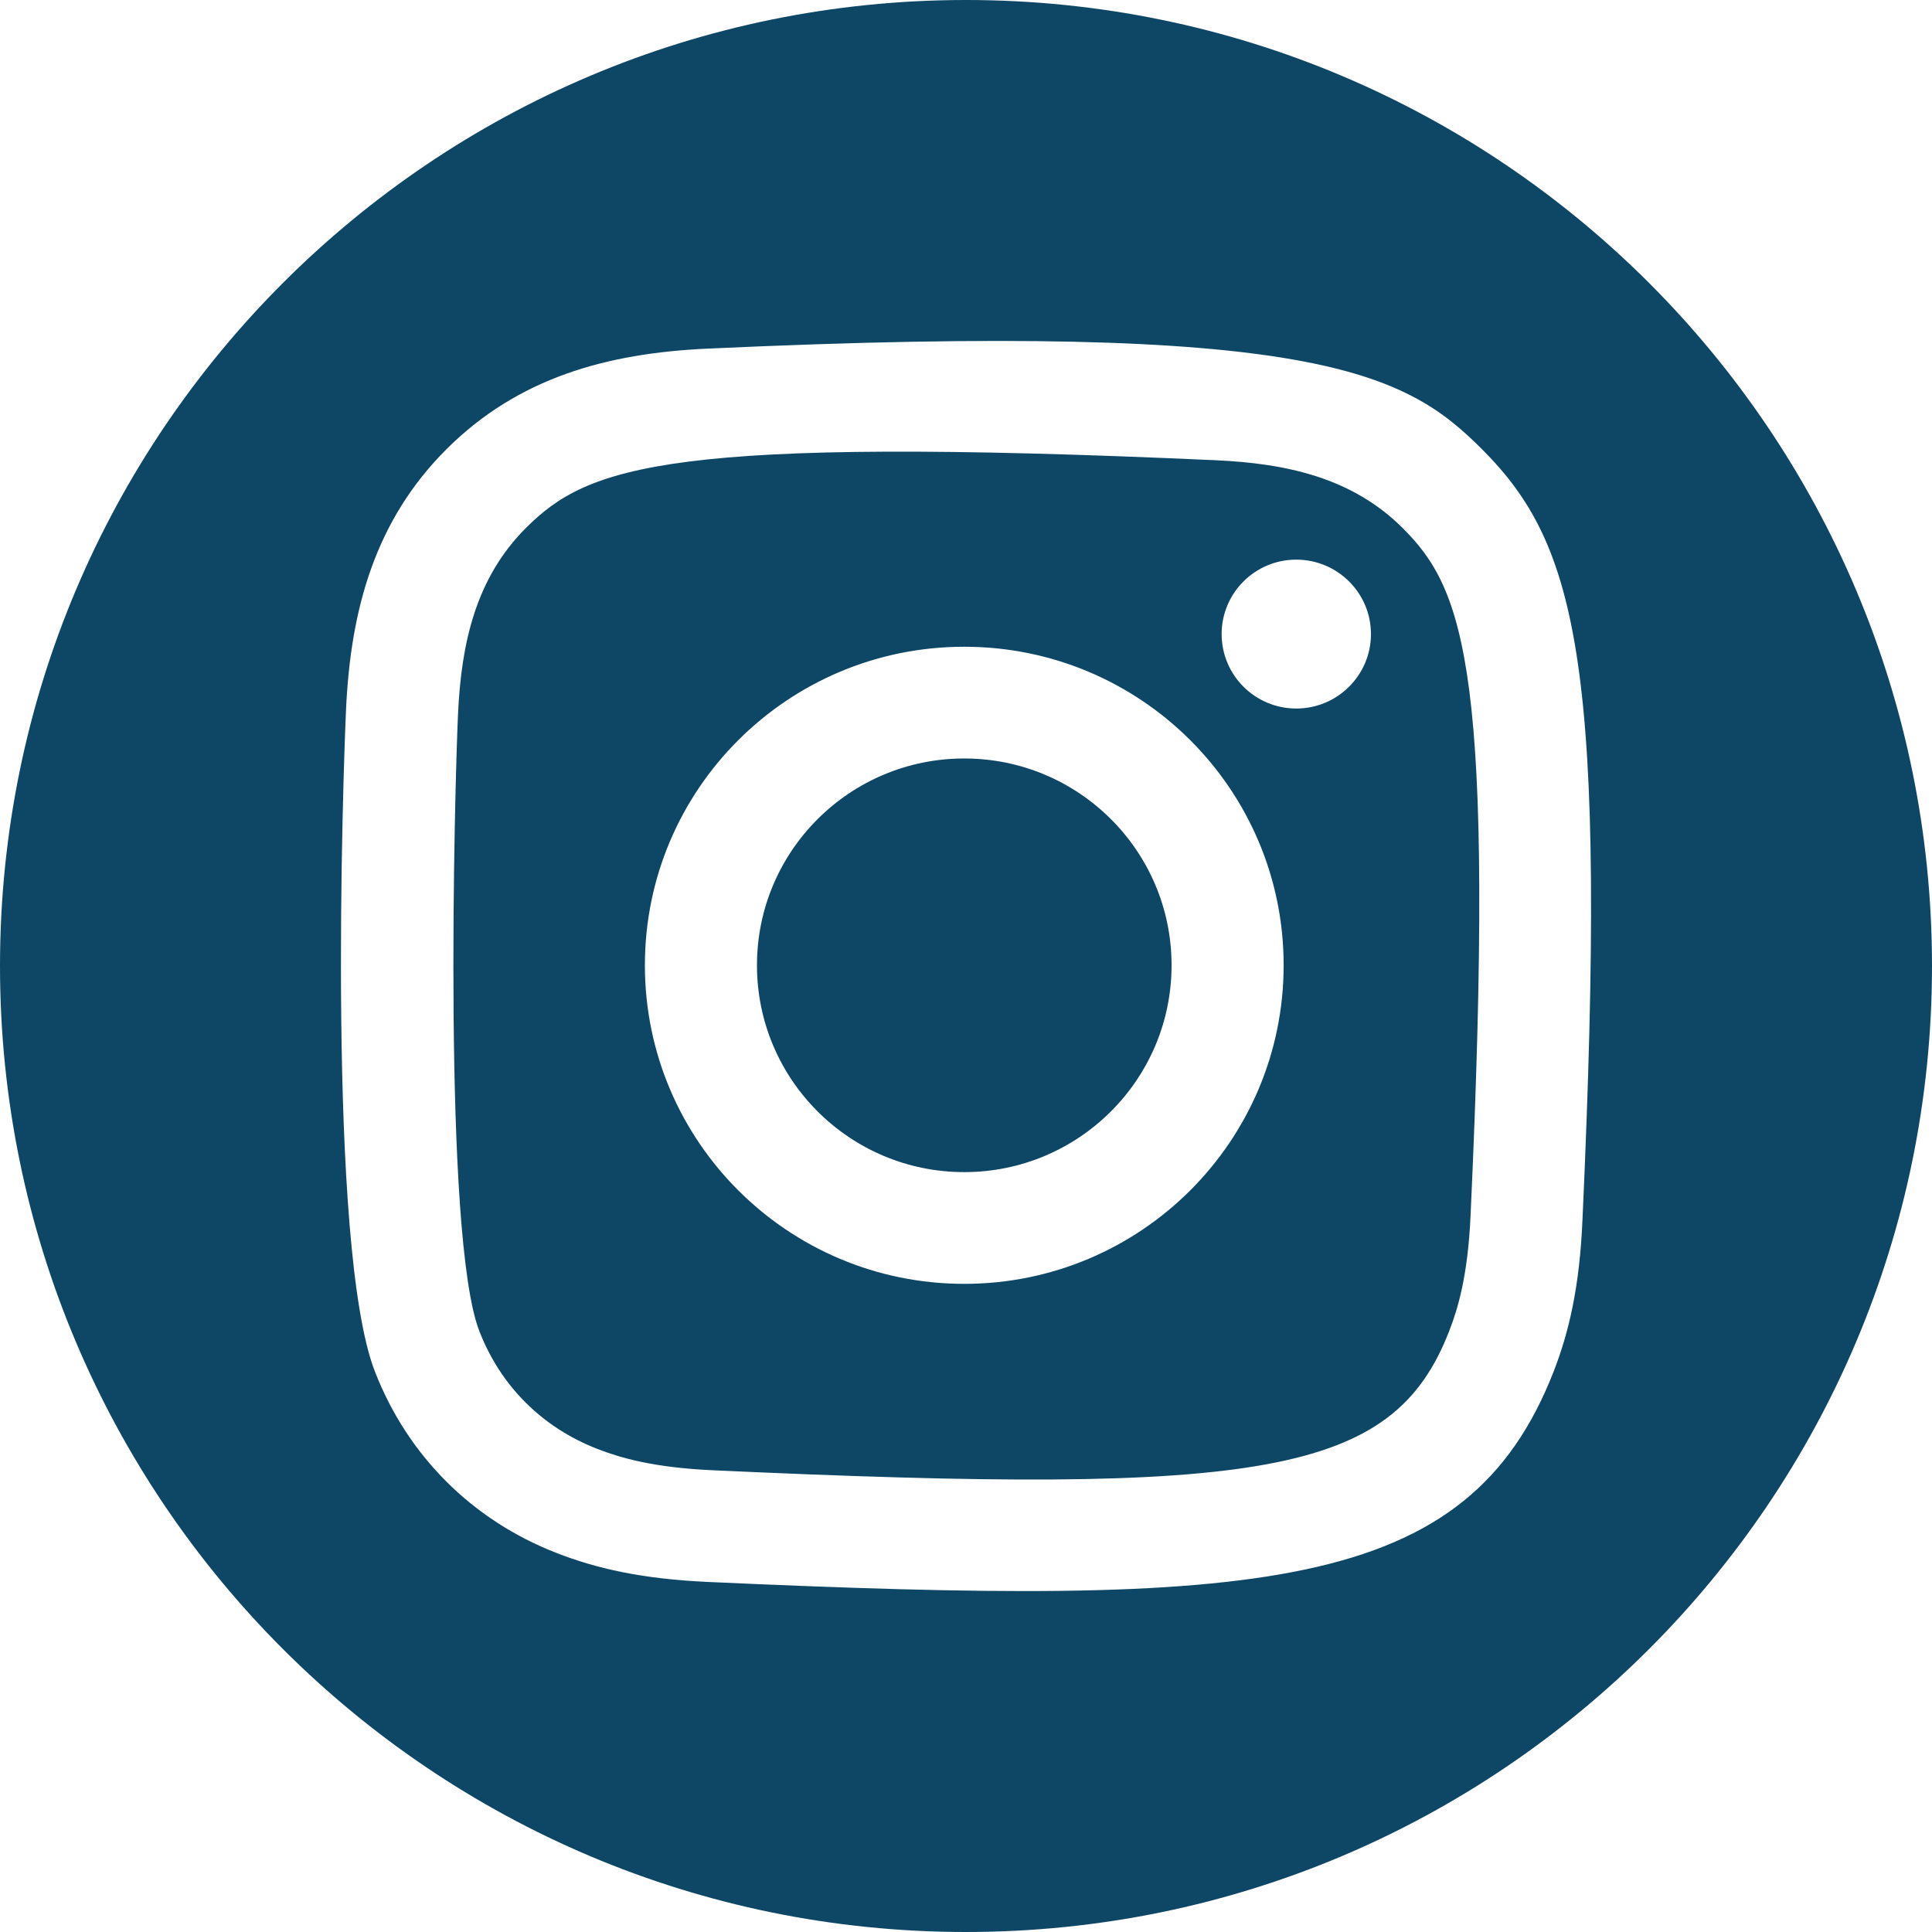 <?xml version="1.0" encoding="UTF-8"?> <svg xmlns="http://www.w3.org/2000/svg" width="102" height="102" viewBox="0 0 102 102" fill="none"><path fill-rule="evenodd" clip-rule="evenodd" d="M51 102C79.166 102 102 79.166 102 51C102 22.834 79.166 0 51 0C22.834 0 0 22.834 0 51C0 79.166 22.834 102 51 102ZM23.582 23.705C27.342 19.961 31.998 18.647 37.37 18.405C69.434 16.928 74.189 19.672 78.231 23.705C83.328 28.795 84.881 35.149 83.544 64.465C83.39 67.953 82.832 70.335 82.021 72.418C77.45 84.122 66.611 84.842 37.37 83.519C33.873 83.358 31.489 82.808 29.4 81.996C24.925 80.263 21.523 76.853 19.796 72.418C17.235 65.844 18.118 40.777 18.269 37.459C18.512 32.143 19.809 27.468 23.582 23.705ZM31.541 76.497C32.7 76.945 34.438 77.479 37.639 77.623C66.699 78.956 73.536 77.899 76.507 70.283C76.957 69.127 77.493 67.394 77.637 64.201C78.963 35.425 77.335 31.15 74.051 27.875C71.391 25.228 67.947 24.468 64.177 24.298C35.291 22.994 31.049 24.599 27.765 27.875C25.112 30.528 24.35 33.965 24.18 37.725C24.006 41.564 23.359 65.288 25.309 70.283C26.435 73.182 28.625 75.363 31.541 76.497ZM68.436 37.407C66.259 37.407 64.496 35.644 64.496 33.476C64.496 31.307 66.259 29.546 68.436 29.546C70.613 29.546 72.38 31.307 72.38 33.476C72.38 35.644 70.613 37.407 68.436 37.407ZM50.908 67.781C41.596 67.781 34.047 60.25 34.047 50.96C34.047 41.671 41.596 34.145 50.908 34.145C60.221 34.145 67.77 41.671 67.77 50.96C67.77 60.25 60.221 67.781 50.908 67.781ZM50.908 40.044C44.863 40.044 39.964 44.933 39.964 50.96C39.964 56.99 44.863 61.882 50.908 61.882C56.953 61.882 61.853 56.99 61.853 50.96C61.853 44.933 56.953 40.044 50.908 40.044Z" fill="#0E4766"></path></svg> 